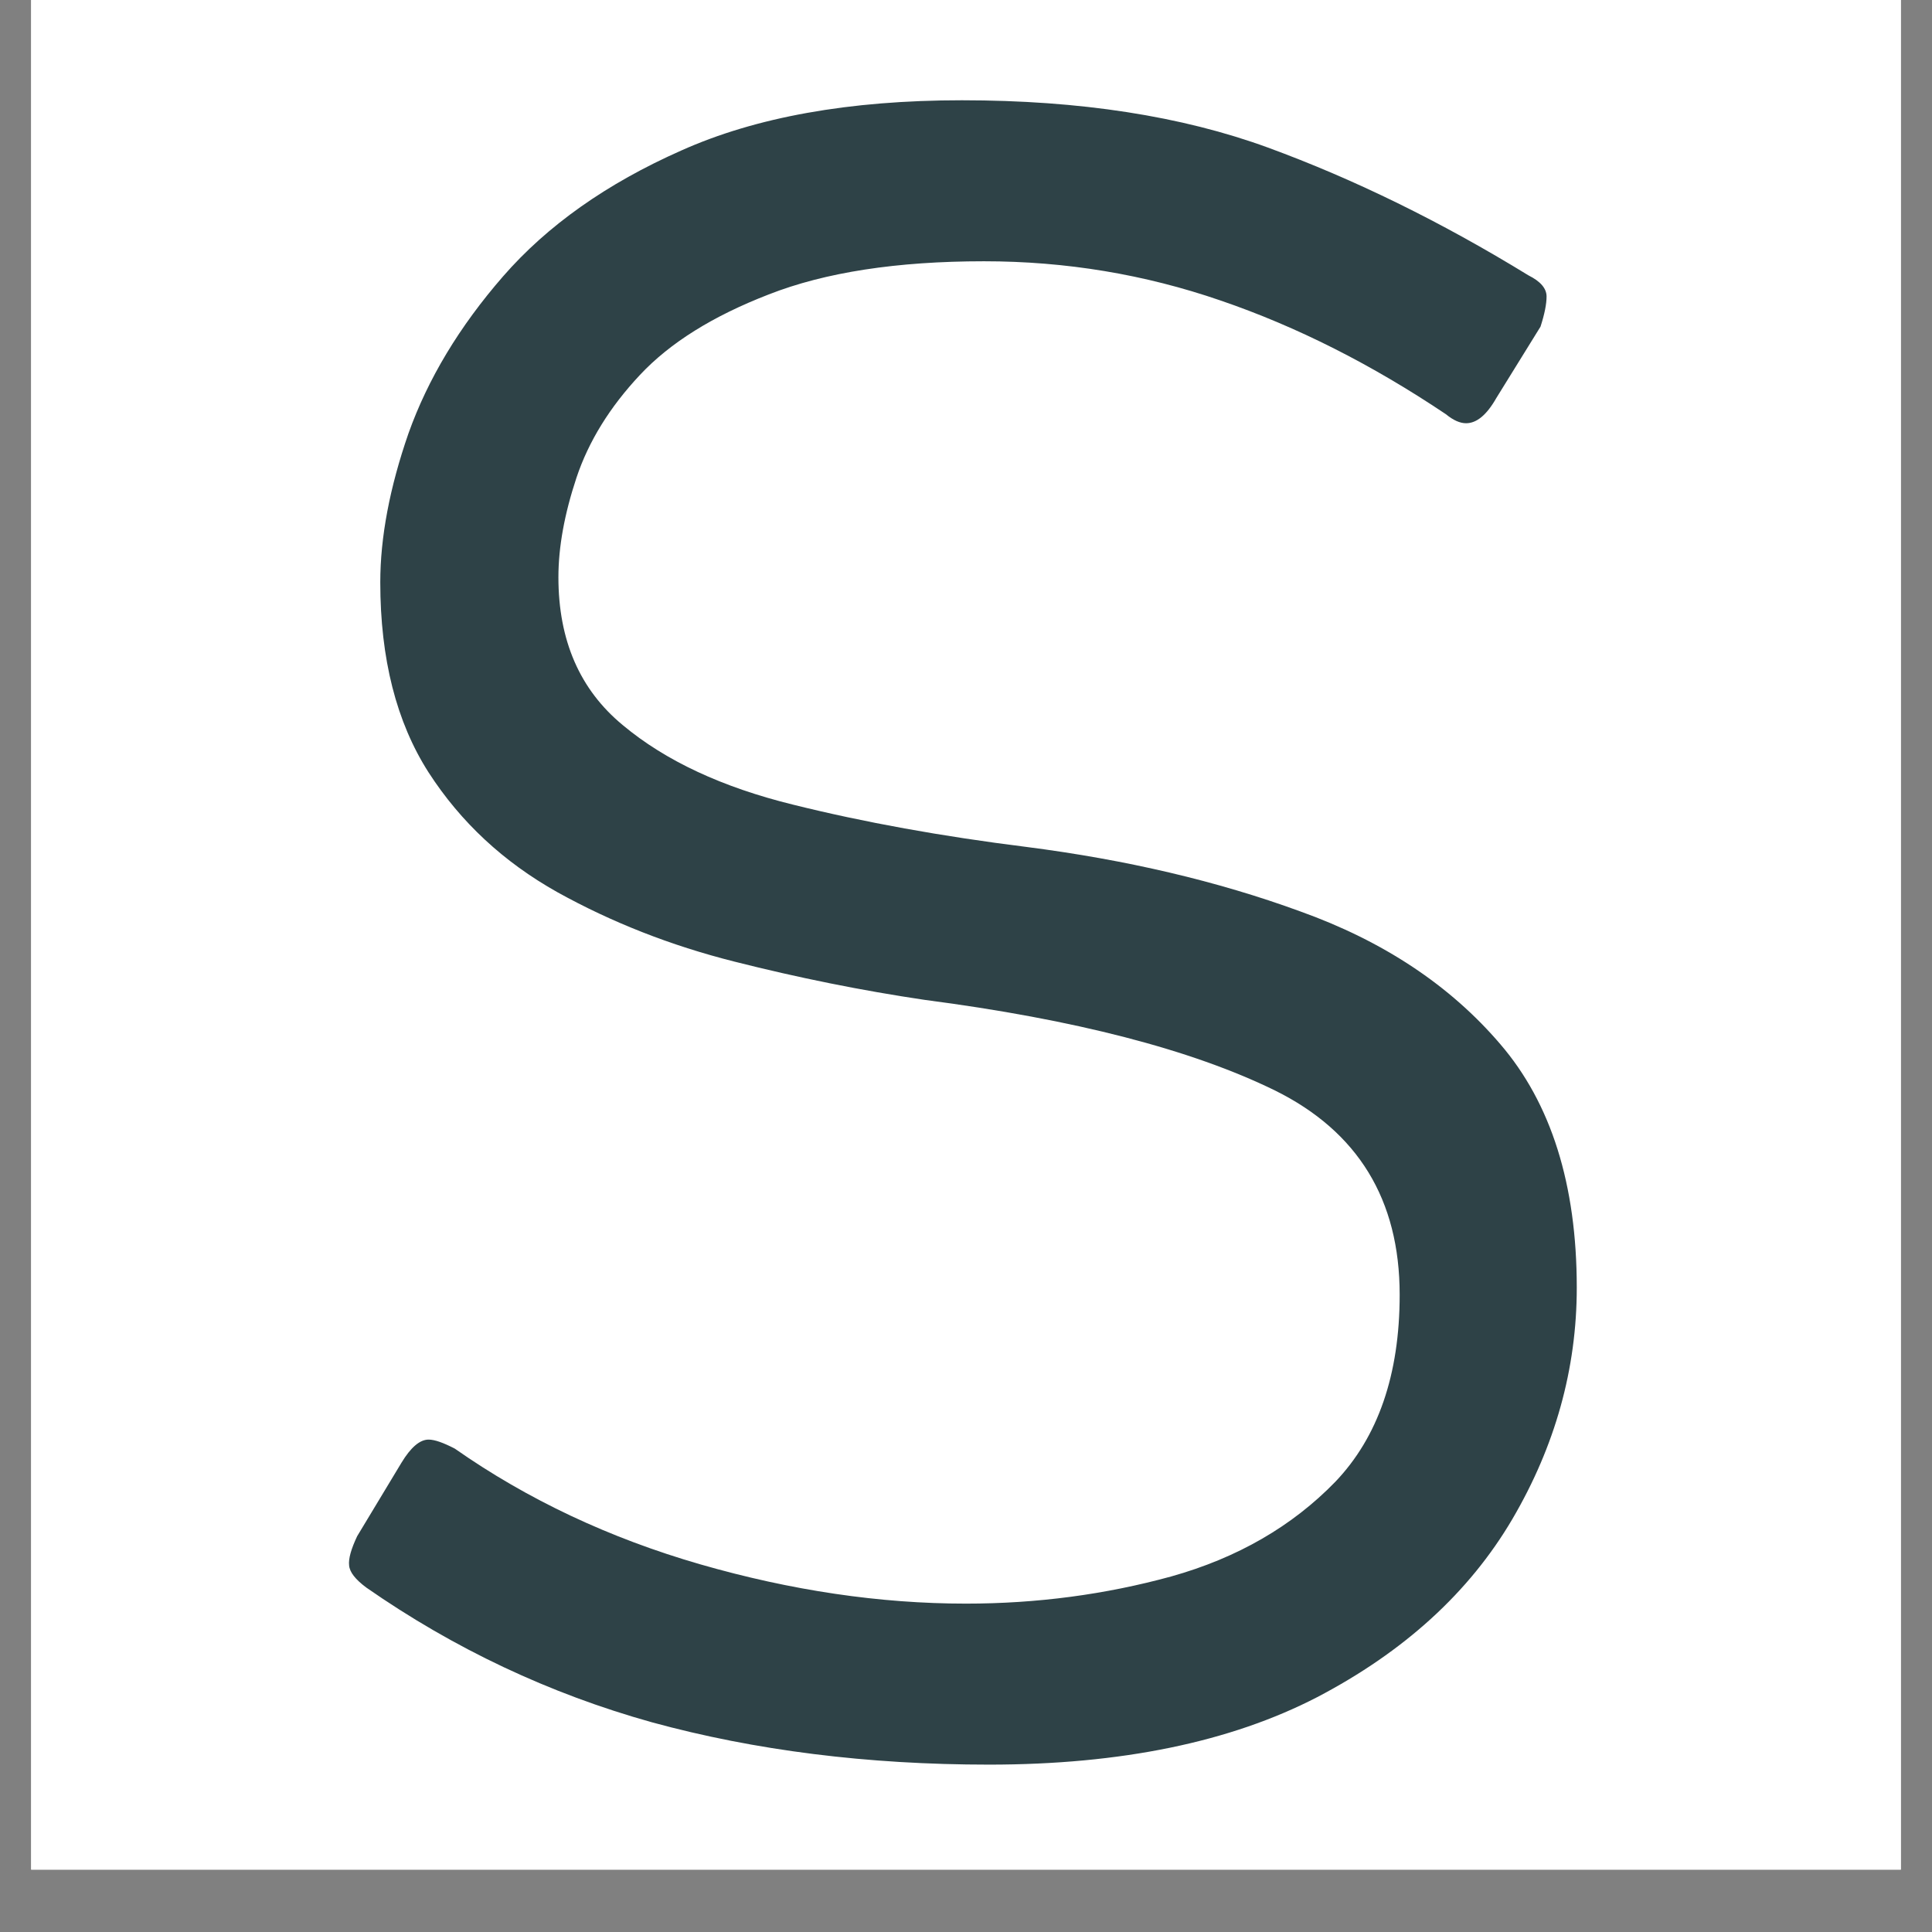 <svg version="1.0" preserveAspectRatio="xMidYMid meet" height="40" viewBox="0 0 30 30" zoomAndPan="magnify" width="40" xmlns:xlink="http://www.w3.org/1999/xlink" xmlns="http://www.w3.org/2000/svg"><rect x="0" y="0" width="30" height="30" fill="#808080" stroke="none"/><defs><g></g><clipPath id="415afa5f1a"><path clip-rule="nonzero" d="M 0.484 0 L 29.516 0 L 29.516 29.031 L 0.484 29.031 Z M 0.484 0"></path></clipPath></defs><g clip-path="url(#415afa5f1a)"><path fill-rule="nonzero" fill-opacity="1" d="M 0.484 0 L 29.516 0 L 29.516 29.031 L 0.484 29.031 Z M 0.484 0" fill="#ffffff"></path><path fill-rule="nonzero" fill-opacity="1" d="M 0.484 0 L 29.516 0 L 29.516 29.031 L 0.484 29.031 Z M 0.484 0" fill="#ffffff"></path></g><g fill-opacity="1" fill="#2e4247"><g transform="translate(3.546, 27.01)"><g><path d="M 20.375 -21.938 L 19.688 -20.828 C 19.539 -20.566 19.383 -20.438 19.219 -20.438 C 19.125 -20.438 19.02 -20.484 18.906 -20.578 C 17.758 -21.348 16.594 -21.938 15.406 -22.344 C 14.227 -22.75 13.004 -22.953 11.734 -22.953 C 10.379 -22.953 9.266 -22.781 8.391 -22.438 C 7.523 -22.102 6.859 -21.688 6.391 -21.188 C 5.922 -20.688 5.594 -20.156 5.406 -19.594 C 5.219 -19.031 5.125 -18.516 5.125 -18.047 C 5.125 -17.066 5.457 -16.301 6.125 -15.75 C 6.789 -15.195 7.672 -14.785 8.766 -14.516 C 9.867 -14.242 11.078 -14.023 12.391 -13.859 C 13.941 -13.66 15.359 -13.328 16.641 -12.859 C 17.93 -12.398 18.969 -11.711 19.75 -10.797 C 20.539 -9.879 20.938 -8.617 20.938 -7.016 C 20.938 -5.754 20.602 -4.555 19.938 -3.422 C 19.27 -2.285 18.258 -1.363 16.906 -0.656 C 15.562 0.039 13.863 0.391 11.812 0.391 C 9.926 0.391 8.18 0.172 6.578 -0.266 C 4.984 -0.711 3.504 -1.41 2.141 -2.359 C 1.973 -2.484 1.883 -2.598 1.875 -2.703 C 1.863 -2.805 1.906 -2.957 2 -3.156 L 2.688 -4.297 C 2.832 -4.535 2.973 -4.656 3.109 -4.656 C 3.203 -4.656 3.336 -4.609 3.516 -4.516 C 4.648 -3.723 5.922 -3.125 7.328 -2.719 C 8.742 -2.312 10.117 -2.109 11.453 -2.109 C 12.555 -2.109 13.617 -2.25 14.641 -2.531 C 15.672 -2.82 16.52 -3.312 17.188 -4 C 17.852 -4.695 18.188 -5.664 18.188 -6.906 C 18.188 -8.383 17.539 -9.441 16.25 -10.078 C 14.957 -10.711 13.145 -11.18 10.812 -11.484 C 9.832 -11.629 8.848 -11.828 7.859 -12.078 C 6.867 -12.328 5.953 -12.688 5.109 -13.156 C 4.273 -13.625 3.609 -14.242 3.109 -15.016 C 2.609 -15.797 2.359 -16.781 2.359 -17.969 C 2.359 -18.664 2.504 -19.438 2.797 -20.281 C 3.098 -21.125 3.586 -21.938 4.266 -22.719 C 4.953 -23.508 5.875 -24.16 7.031 -24.672 C 8.188 -25.191 9.641 -25.453 11.391 -25.453 C 13.223 -25.453 14.805 -25.207 16.141 -24.719 C 17.484 -24.227 18.832 -23.566 20.188 -22.734 C 20.375 -22.641 20.469 -22.531 20.469 -22.406 C 20.469 -22.289 20.438 -22.133 20.375 -21.938 Z M 20.375 -21.938"></path></g></g></g></svg>